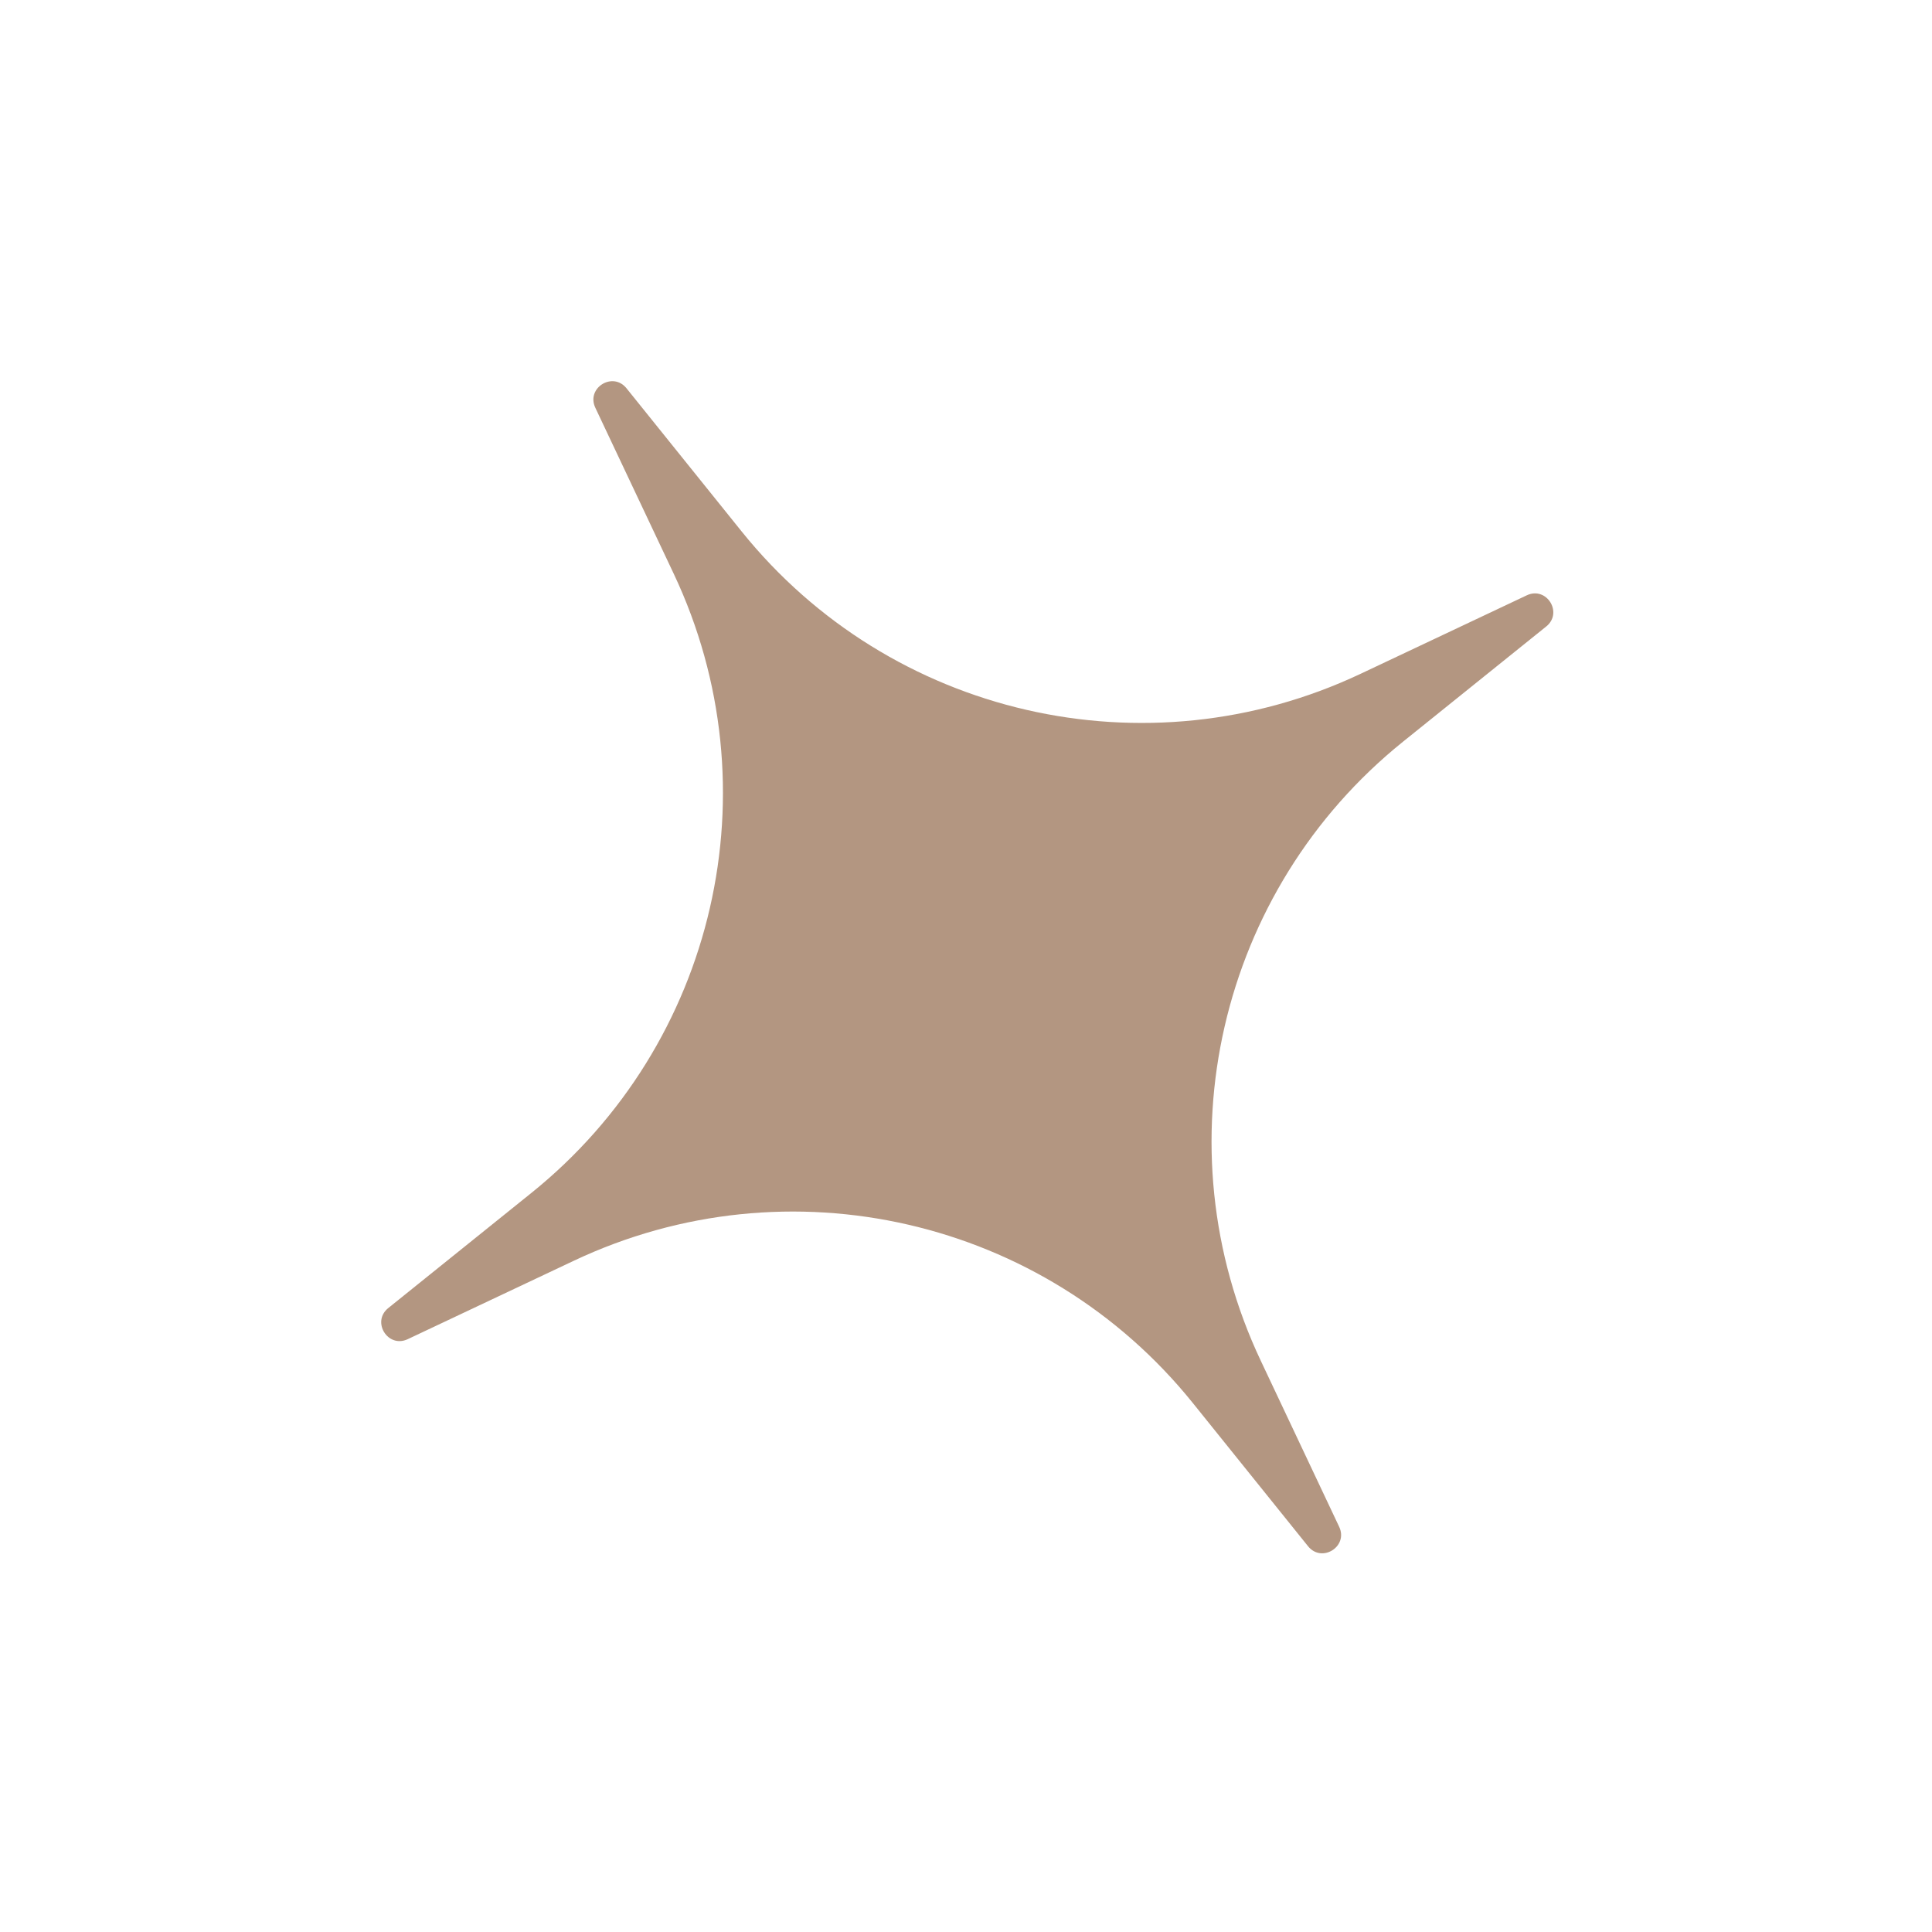 <?xml version="1.0" encoding="UTF-8"?> <svg xmlns="http://www.w3.org/2000/svg" width="66" height="66" viewBox="0 0 66 66" fill="none"> <path d="M20.337 13.929C20.018 13.252 20.932 12.681 21.401 13.263L25.334 18.153C30.413 24.466 39.156 26.477 46.483 23.017L52.157 20.337C52.833 20.018 53.405 20.932 52.822 21.401L47.933 25.334C41.619 30.412 39.608 39.156 43.069 46.483L45.748 52.157C46.068 52.833 45.154 53.405 44.685 52.822L40.752 47.933C35.673 41.619 26.93 39.608 19.603 43.069L13.929 45.748C13.253 46.068 12.681 45.154 13.264 44.685L18.153 40.752C24.466 35.673 26.477 26.93 23.017 19.603L20.337 13.929Z" fill="#B39681"></path> </svg> 